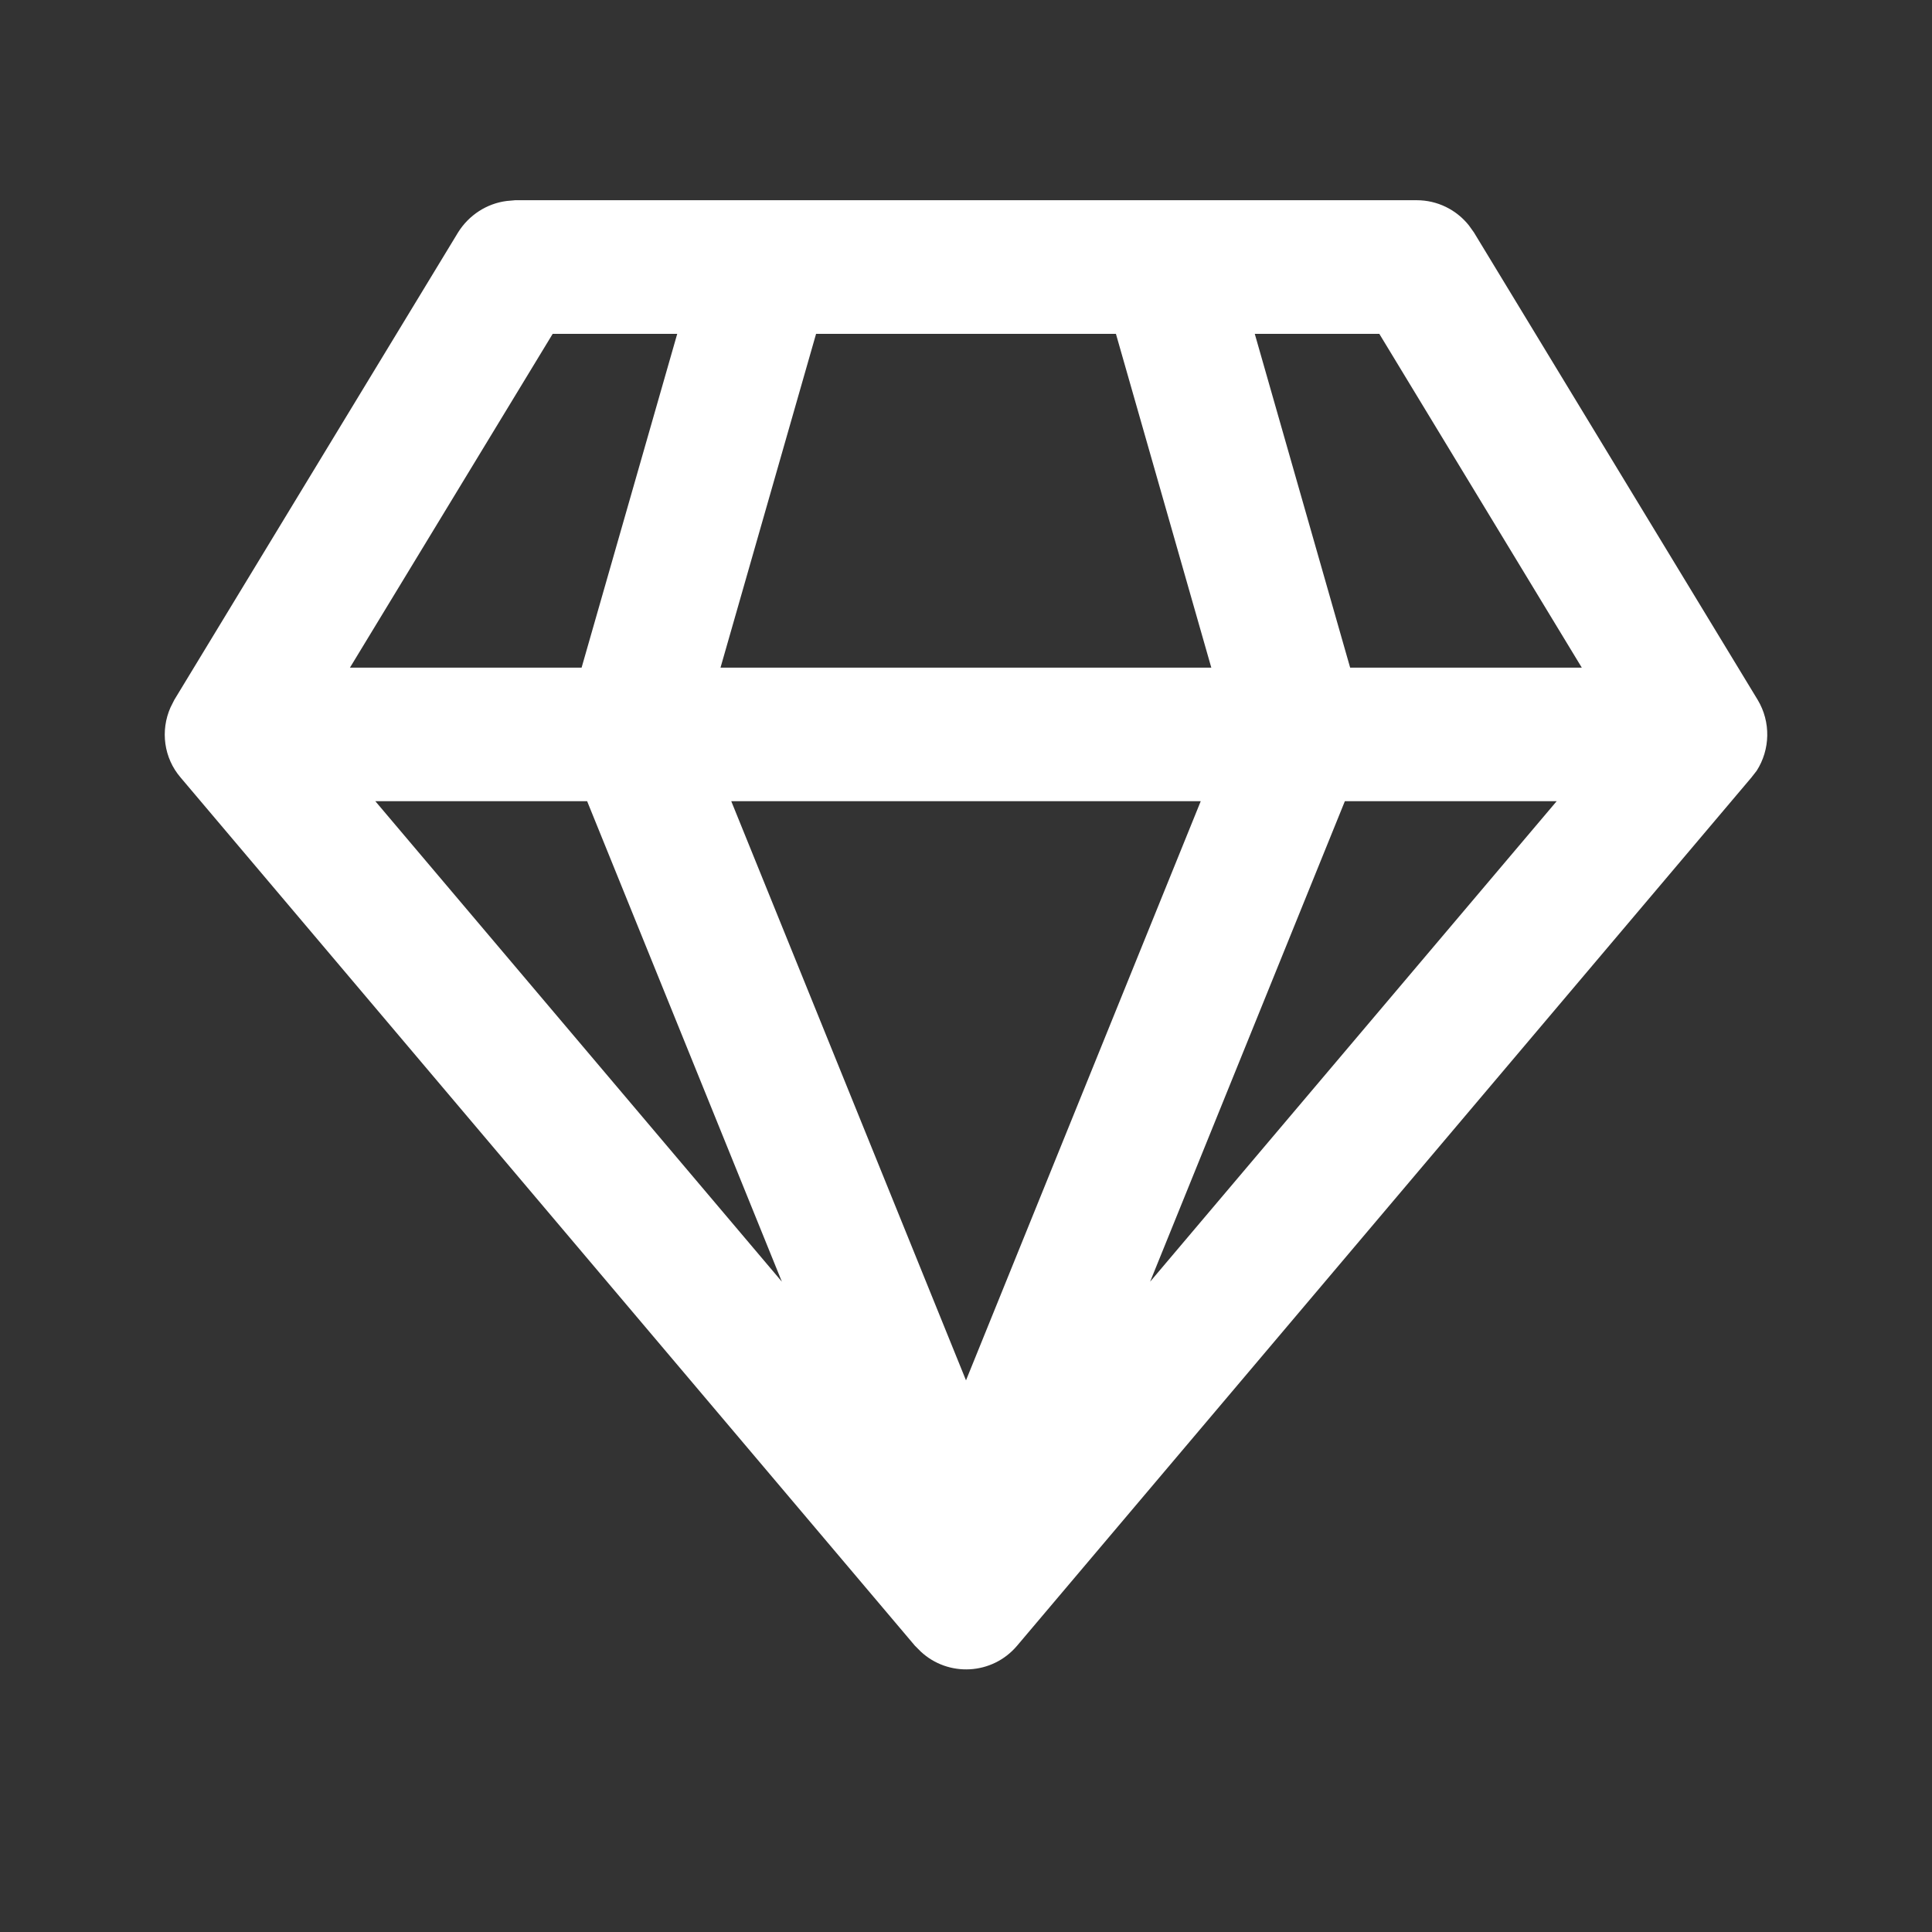 <svg version="1.2" preserveAspectRatio="xMidYMid meet" height="40" viewBox="0 0 30 30" zoomAndPan="magnify" width="40" xmlns:xlink="http://www.w3.org/1999/xlink" xmlns="http://www.w3.org/2000/svg"><rect x="0" y="0" width="30" height="30" fill="#333333" stroke="none"/><g id="cc92ae5ec1"><path d="M 22 3.109 C 22.316 3.109 22.613 3.254 22.809 3.5 L 22.887 3.609 L 27.293 10.867 C 27.5 11.211 27.488 11.641 27.277 11.969 L 27.195 12.074 L 15.793 25.555 C 15.406 26.012 14.723 26.043 14.297 25.645 L 14.207 25.555 L 2.805 12.074 C 2.543 11.77 2.488 11.344 2.648 10.984 L 2.707 10.867 L 7.113 3.609 C 7.281 3.34 7.559 3.16 7.867 3.121 L 8 3.109 Z M 18.645 12.441 L 11.355 12.441 L 15 21.434 Z M 24.172 12.441 L 20.883 12.441 L 17.859 19.902 Z M 9.117 12.441 L 5.828 12.441 L 12.141 19.902 Z M 10.516 5.184 L 8.582 5.184 L 5.434 10.367 L 9.031 10.367 Z M 17.328 5.184 L 12.672 5.184 L 11.188 10.367 L 18.809 10.367 Z M 21.418 5.184 L 19.484 5.184 L 20.965 10.367 L 24.562 10.367 Z M 21.418 5.184" style="stroke:none;fill-rule:nonzero;fill:#ffffff;fill-opacity:1;"></path></g></svg>